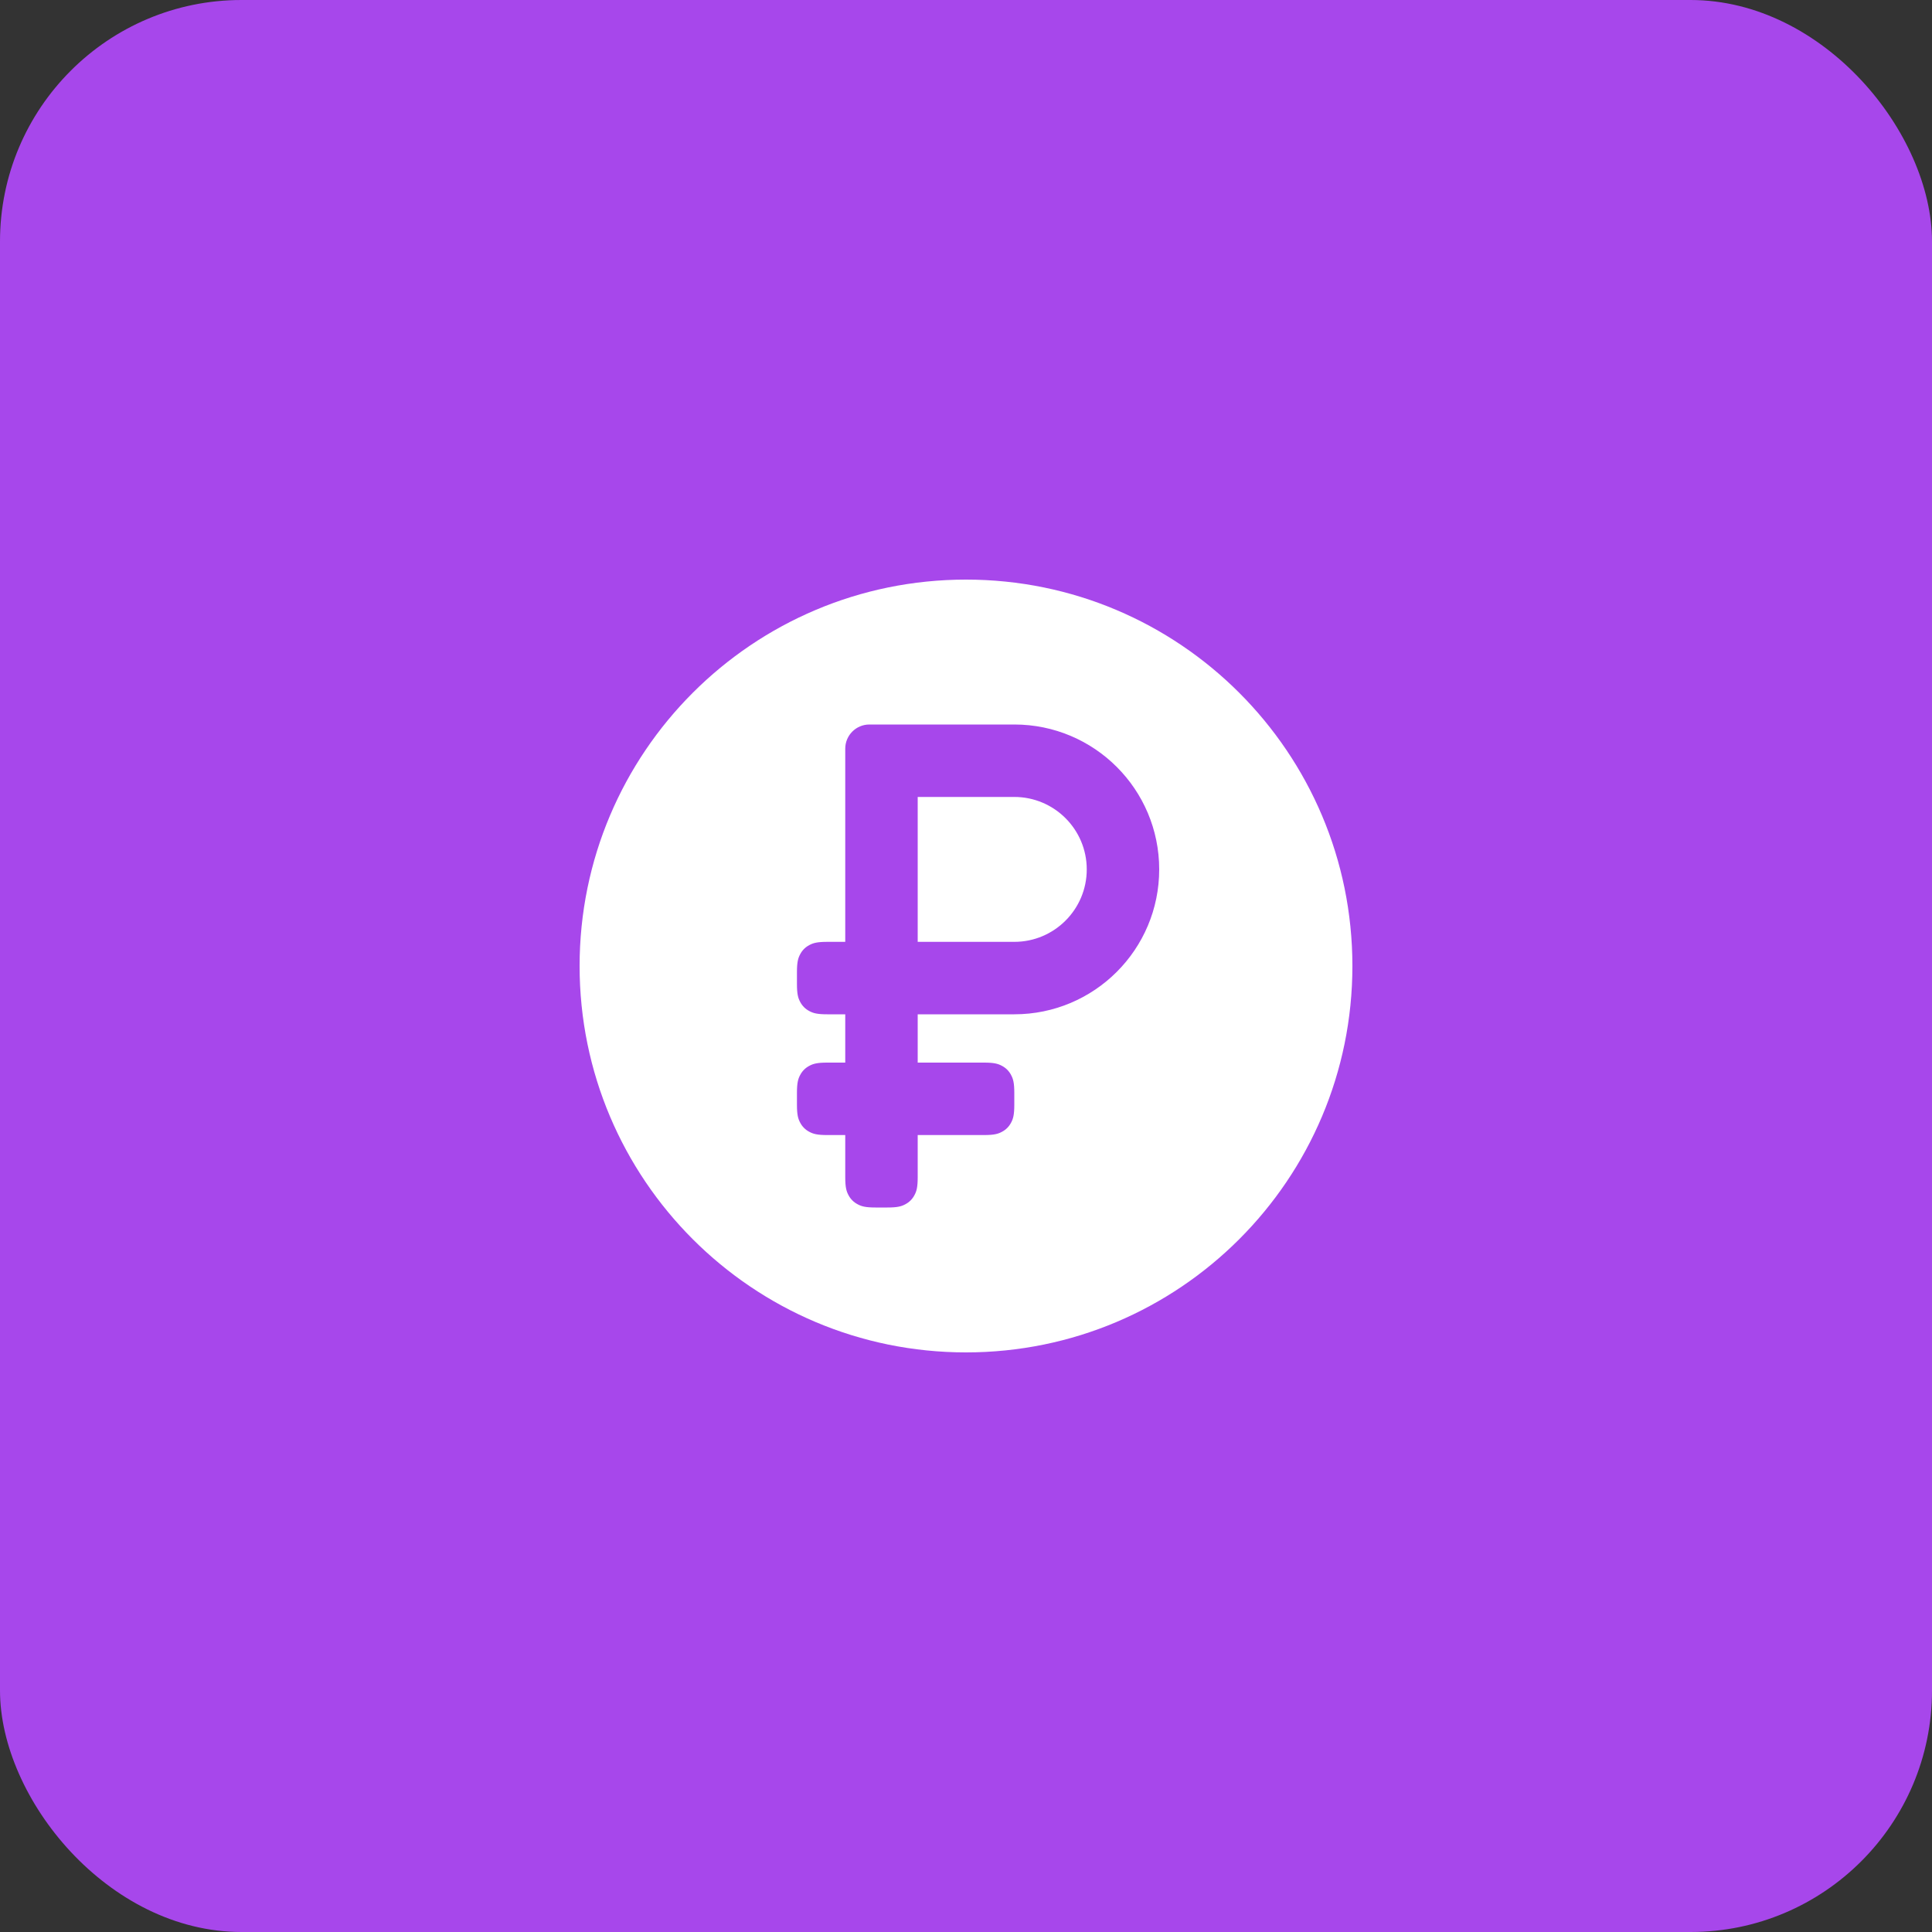 <?xml version="1.0" encoding="UTF-8"?> <svg xmlns="http://www.w3.org/2000/svg" width="40" height="40" viewBox="0 0 40 40" fill="none"><rect x="0" y="0" width="40" height="40" fill="#333333" stroke="none"/> <rect width="40" height="40" rx="5" fill="#A747EB"></rect> <g clip-path="url(#clip0_2904_7609)"> <path d="M20 12C24.418 12 28 15.582 28 20C28 24.418 24.418 28 20 28C15.582 28 12 24.418 12 20C12 15.582 15.582 12 20 12ZM21 15H18C17.724 15 17.5 15.224 17.5 15.5V19.5H17.127C16.921 19.5 16.837 19.523 16.756 19.567C16.674 19.61 16.61 19.674 16.567 19.756C16.523 19.837 16.5 19.921 16.5 20.127V20.373C16.5 20.579 16.523 20.663 16.567 20.744C16.61 20.826 16.674 20.89 16.756 20.933C16.837 20.977 16.921 21 17.127 21H17.5V22H17.127C16.921 22 16.837 22.023 16.756 22.067C16.674 22.11 16.61 22.174 16.567 22.256C16.523 22.337 16.5 22.421 16.5 22.627V22.873C16.5 23.079 16.523 23.163 16.567 23.244C16.61 23.326 16.674 23.39 16.756 23.433C16.837 23.477 16.921 23.5 17.127 23.5H17.5V24.373C17.5 24.579 17.523 24.663 17.567 24.744C17.61 24.826 17.674 24.89 17.756 24.933C17.837 24.977 17.921 25 18.127 25H18.373C18.579 25 18.663 24.977 18.744 24.933C18.826 24.89 18.89 24.826 18.933 24.744C18.977 24.663 19 24.579 19 24.373V23.5H20.373C20.579 23.5 20.663 23.477 20.744 23.433C20.826 23.39 20.89 23.326 20.933 23.244C20.977 23.163 21 23.079 21 22.873V22.627C21 22.421 20.977 22.337 20.933 22.256C20.89 22.174 20.826 22.11 20.744 22.067C20.663 22.023 20.579 22 20.373 22H19V21H21C22.657 21 24 19.657 24 18C24 16.343 22.657 15 21 15ZM21 16.5C21.828 16.5 22.5 17.172 22.5 18C22.5 18.828 21.828 19.5 21 19.5H19V16.5H21Z" fill="white"></path> </g> <defs> <clipPath id="clip0_2904_7609"> <rect width="16" height="16" fill="white" transform="translate(12 12)"></rect> </clipPath> </defs> </svg> 